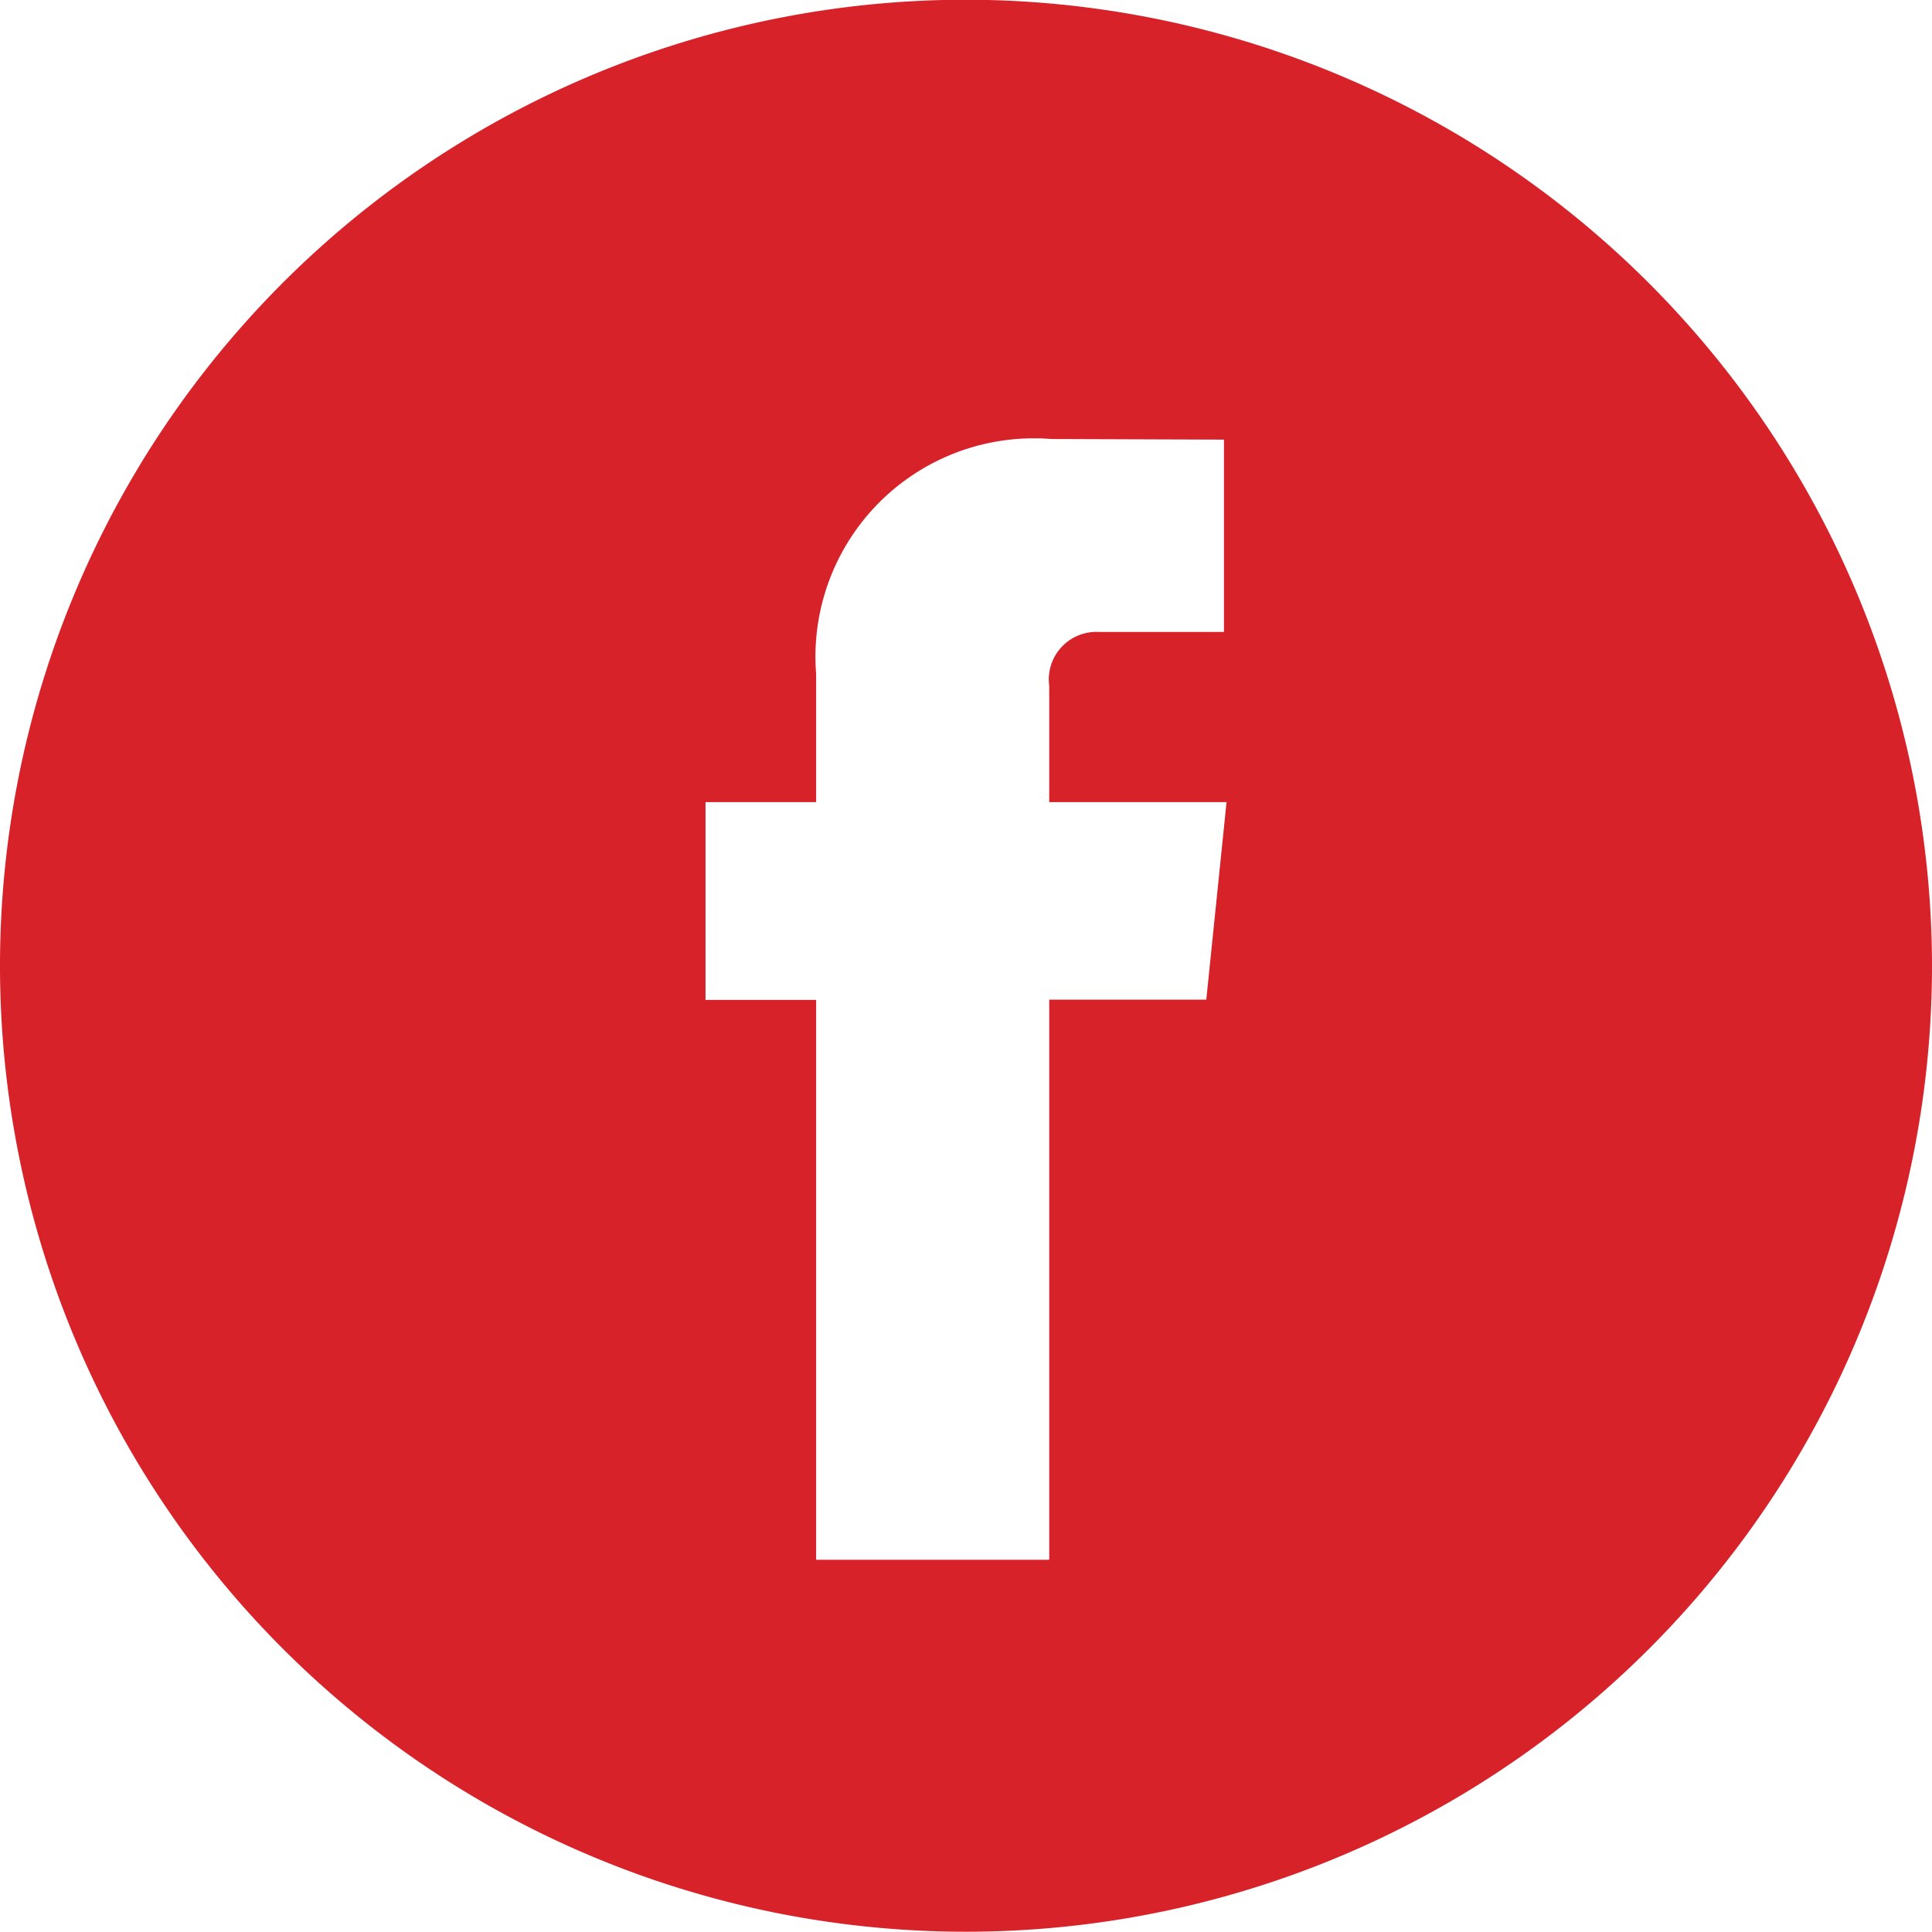 <svg id="Groupe_299" data-name="Groupe 299" xmlns="http://www.w3.org/2000/svg" width="28.438" height="28.438" viewBox="0 0 28.438 28.438">
  <path id="Tracé_116" data-name="Tracé 116" d="M266.883,22A14.219,14.219,0,1,0,281.1,36.225,14.235,14.235,0,0,0,266.883,22Zm3.535,14.718h-2.312v8.245h-3.431V36.722h-1.628V33.811h1.628V31.926a3.215,3.215,0,0,1,3.461-3.46l2.542.009v2.831h-1.844a.7.7,0,0,0-.728.793v1.712h2.61Zm0,0" transform="translate(-252.662 -22.004)" fill="#d8222a"/>
</svg>
